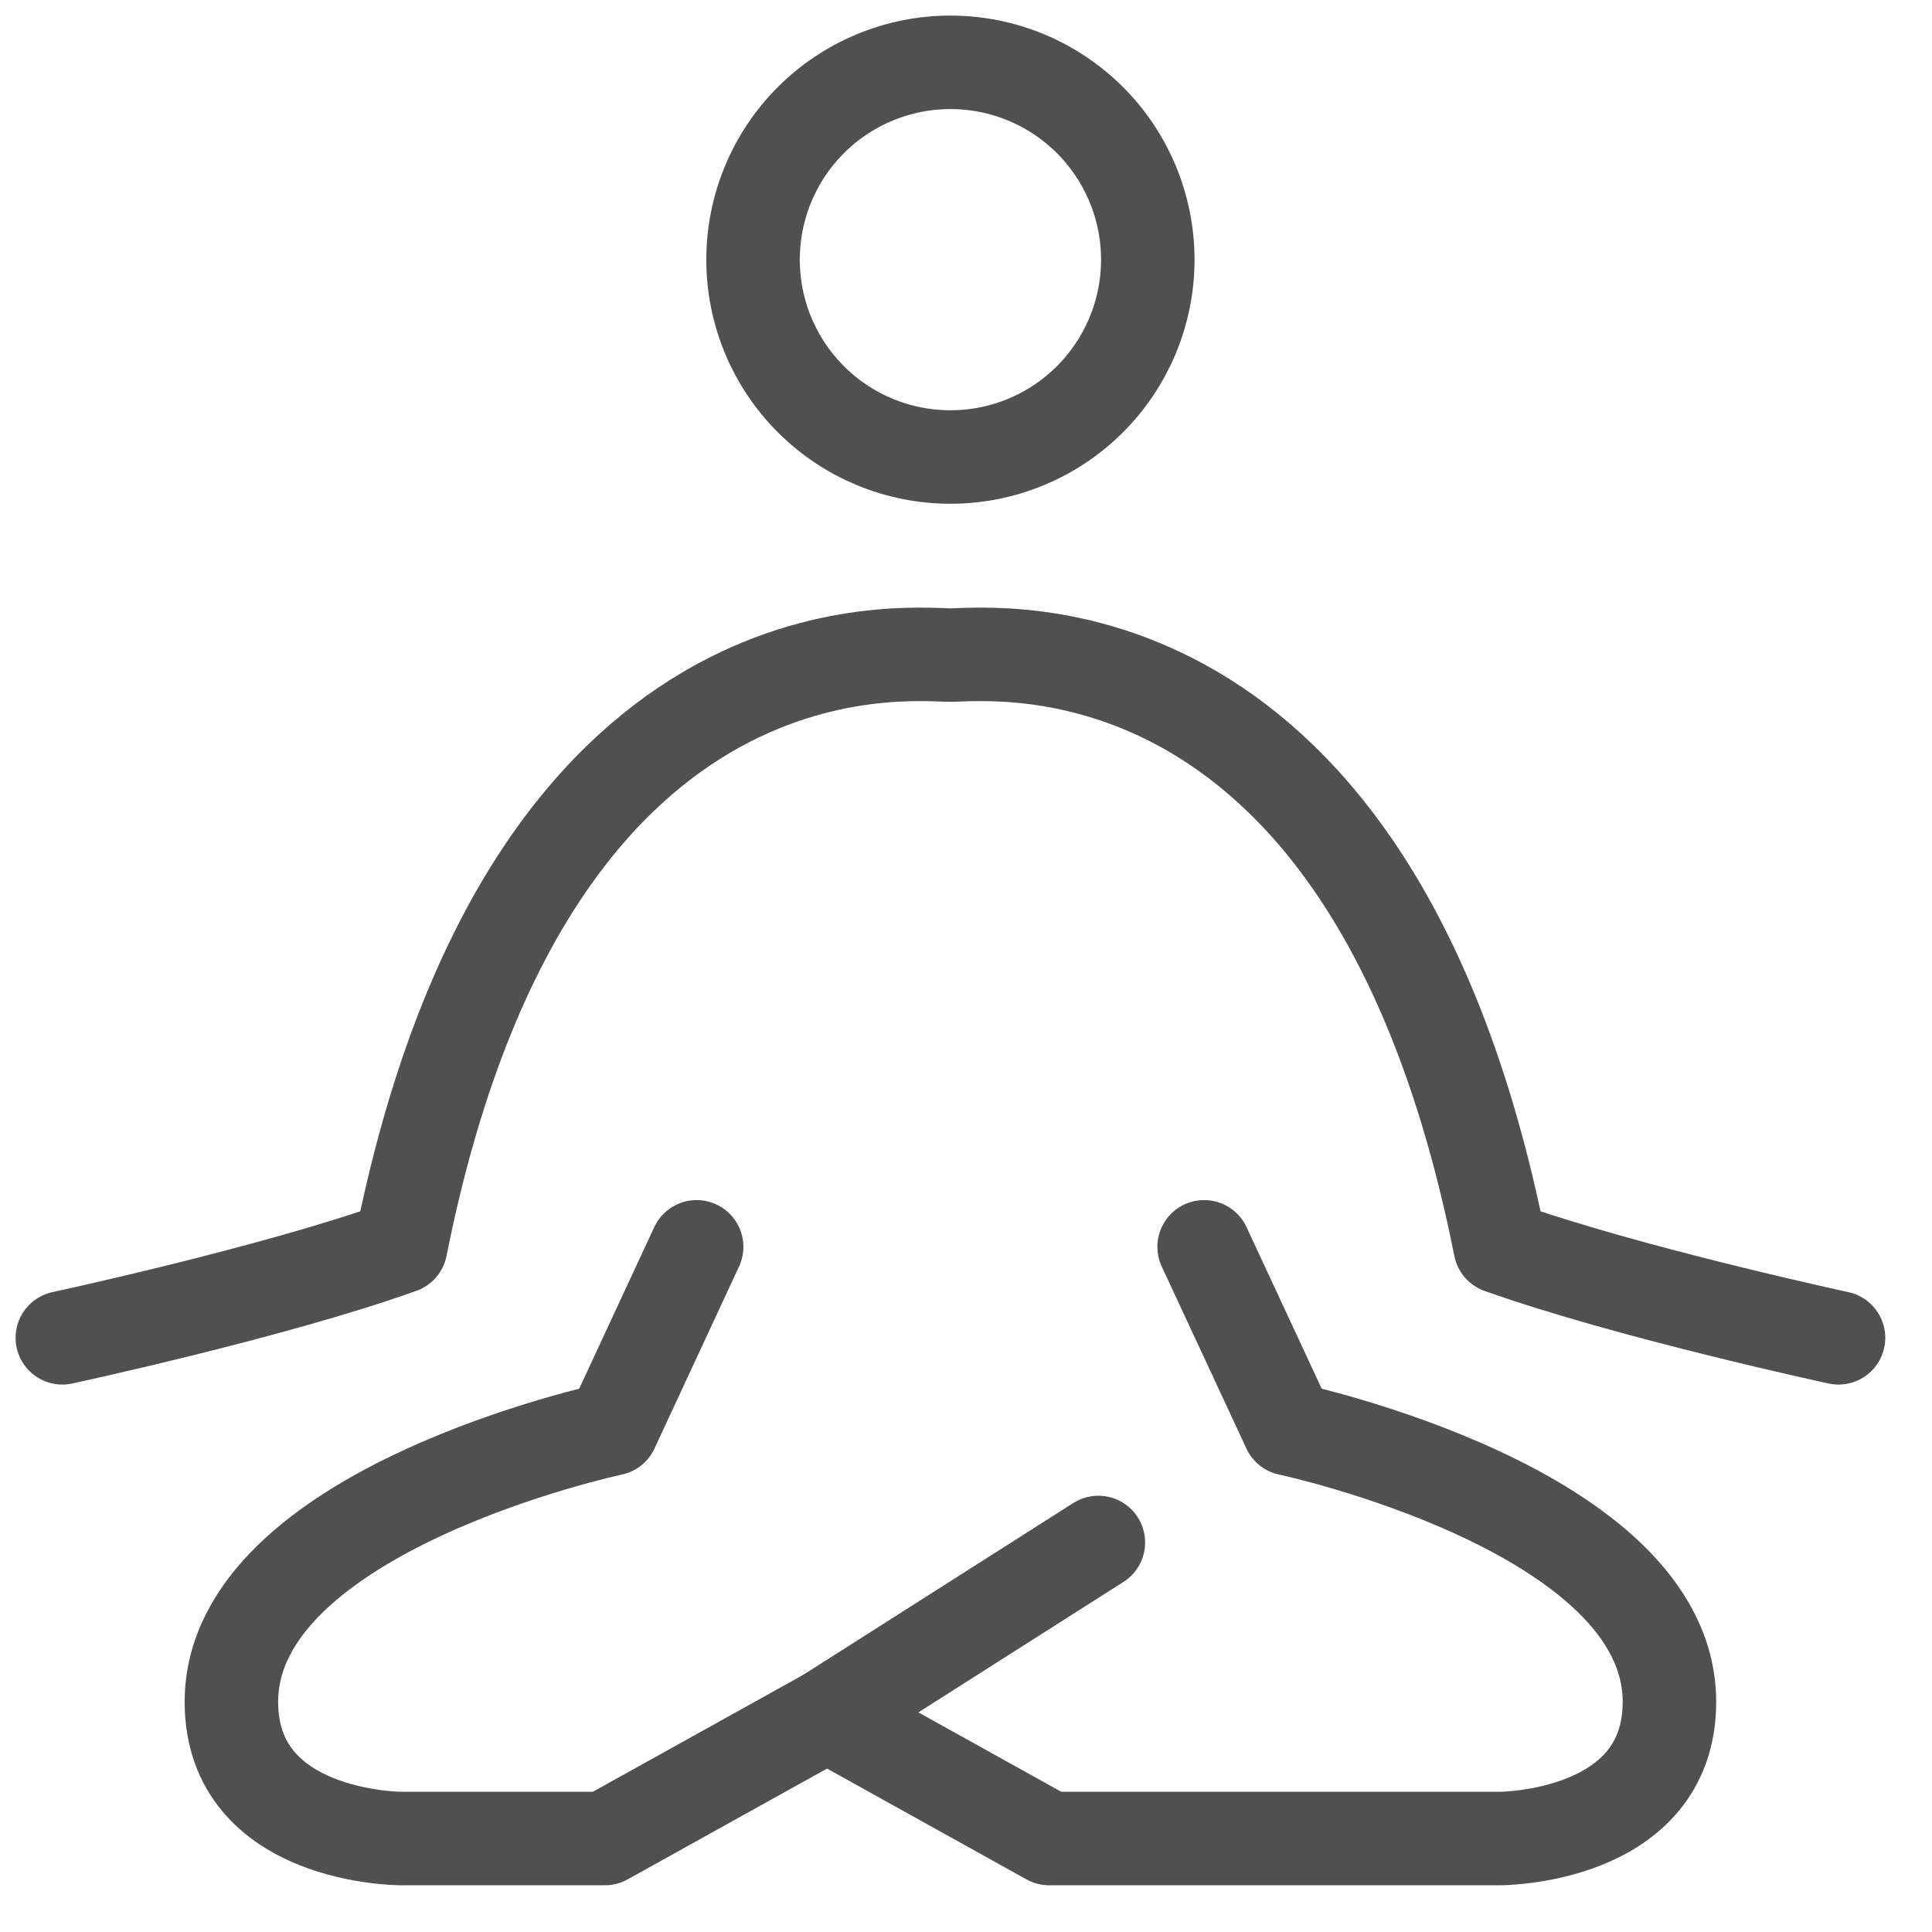 <svg xmlns="http://www.w3.org/2000/svg" width="31" height="31" viewBox="0 0 31 31" fill="none"><path d="M19.321 20.006L20.68 22.927C20.68 22.927 26.787 24.224 26.787 27.308C26.787 29.5 24.07 29.5 24.07 29.5H16.834L13.271 27.52" stroke="#505050" stroke-width="1.5" stroke-linecap="round" stroke-linejoin="round"></path><path d="M11.178 20.006L9.821 22.927C9.821 22.927 3.713 24.224 3.713 27.308C3.713 29.5 6.43 29.5 6.43 29.5H9.707L13.27 27.52L17.624 24.75" stroke="#505050" stroke-width="1.5" stroke-linecap="round" stroke-linejoin="round"></path><path d="M1 21.466C1 21.466 4.393 20.736 6.429 20.006C8.464 9.781 14.569 10.511 15.25 10.511C15.931 10.511 22.036 9.781 24.071 20.006C26.107 20.735 29.5 21.466 29.5 21.466M15.25 7.333C16.09 7.333 16.895 7 17.489 6.406C18.083 5.812 18.417 5.007 18.417 4.167C18.417 3.327 18.083 2.521 17.489 1.927C16.895 1.334 16.09 1 15.25 1C14.41 1 13.605 1.334 13.011 1.927C12.417 2.521 12.083 3.327 12.083 4.167C12.083 5.007 12.417 5.812 13.011 6.406C13.605 7 14.41 7.333 15.25 7.333Z" stroke="#505050" stroke-width="1.5" stroke-linecap="round" stroke-linejoin="round"></path></svg>
